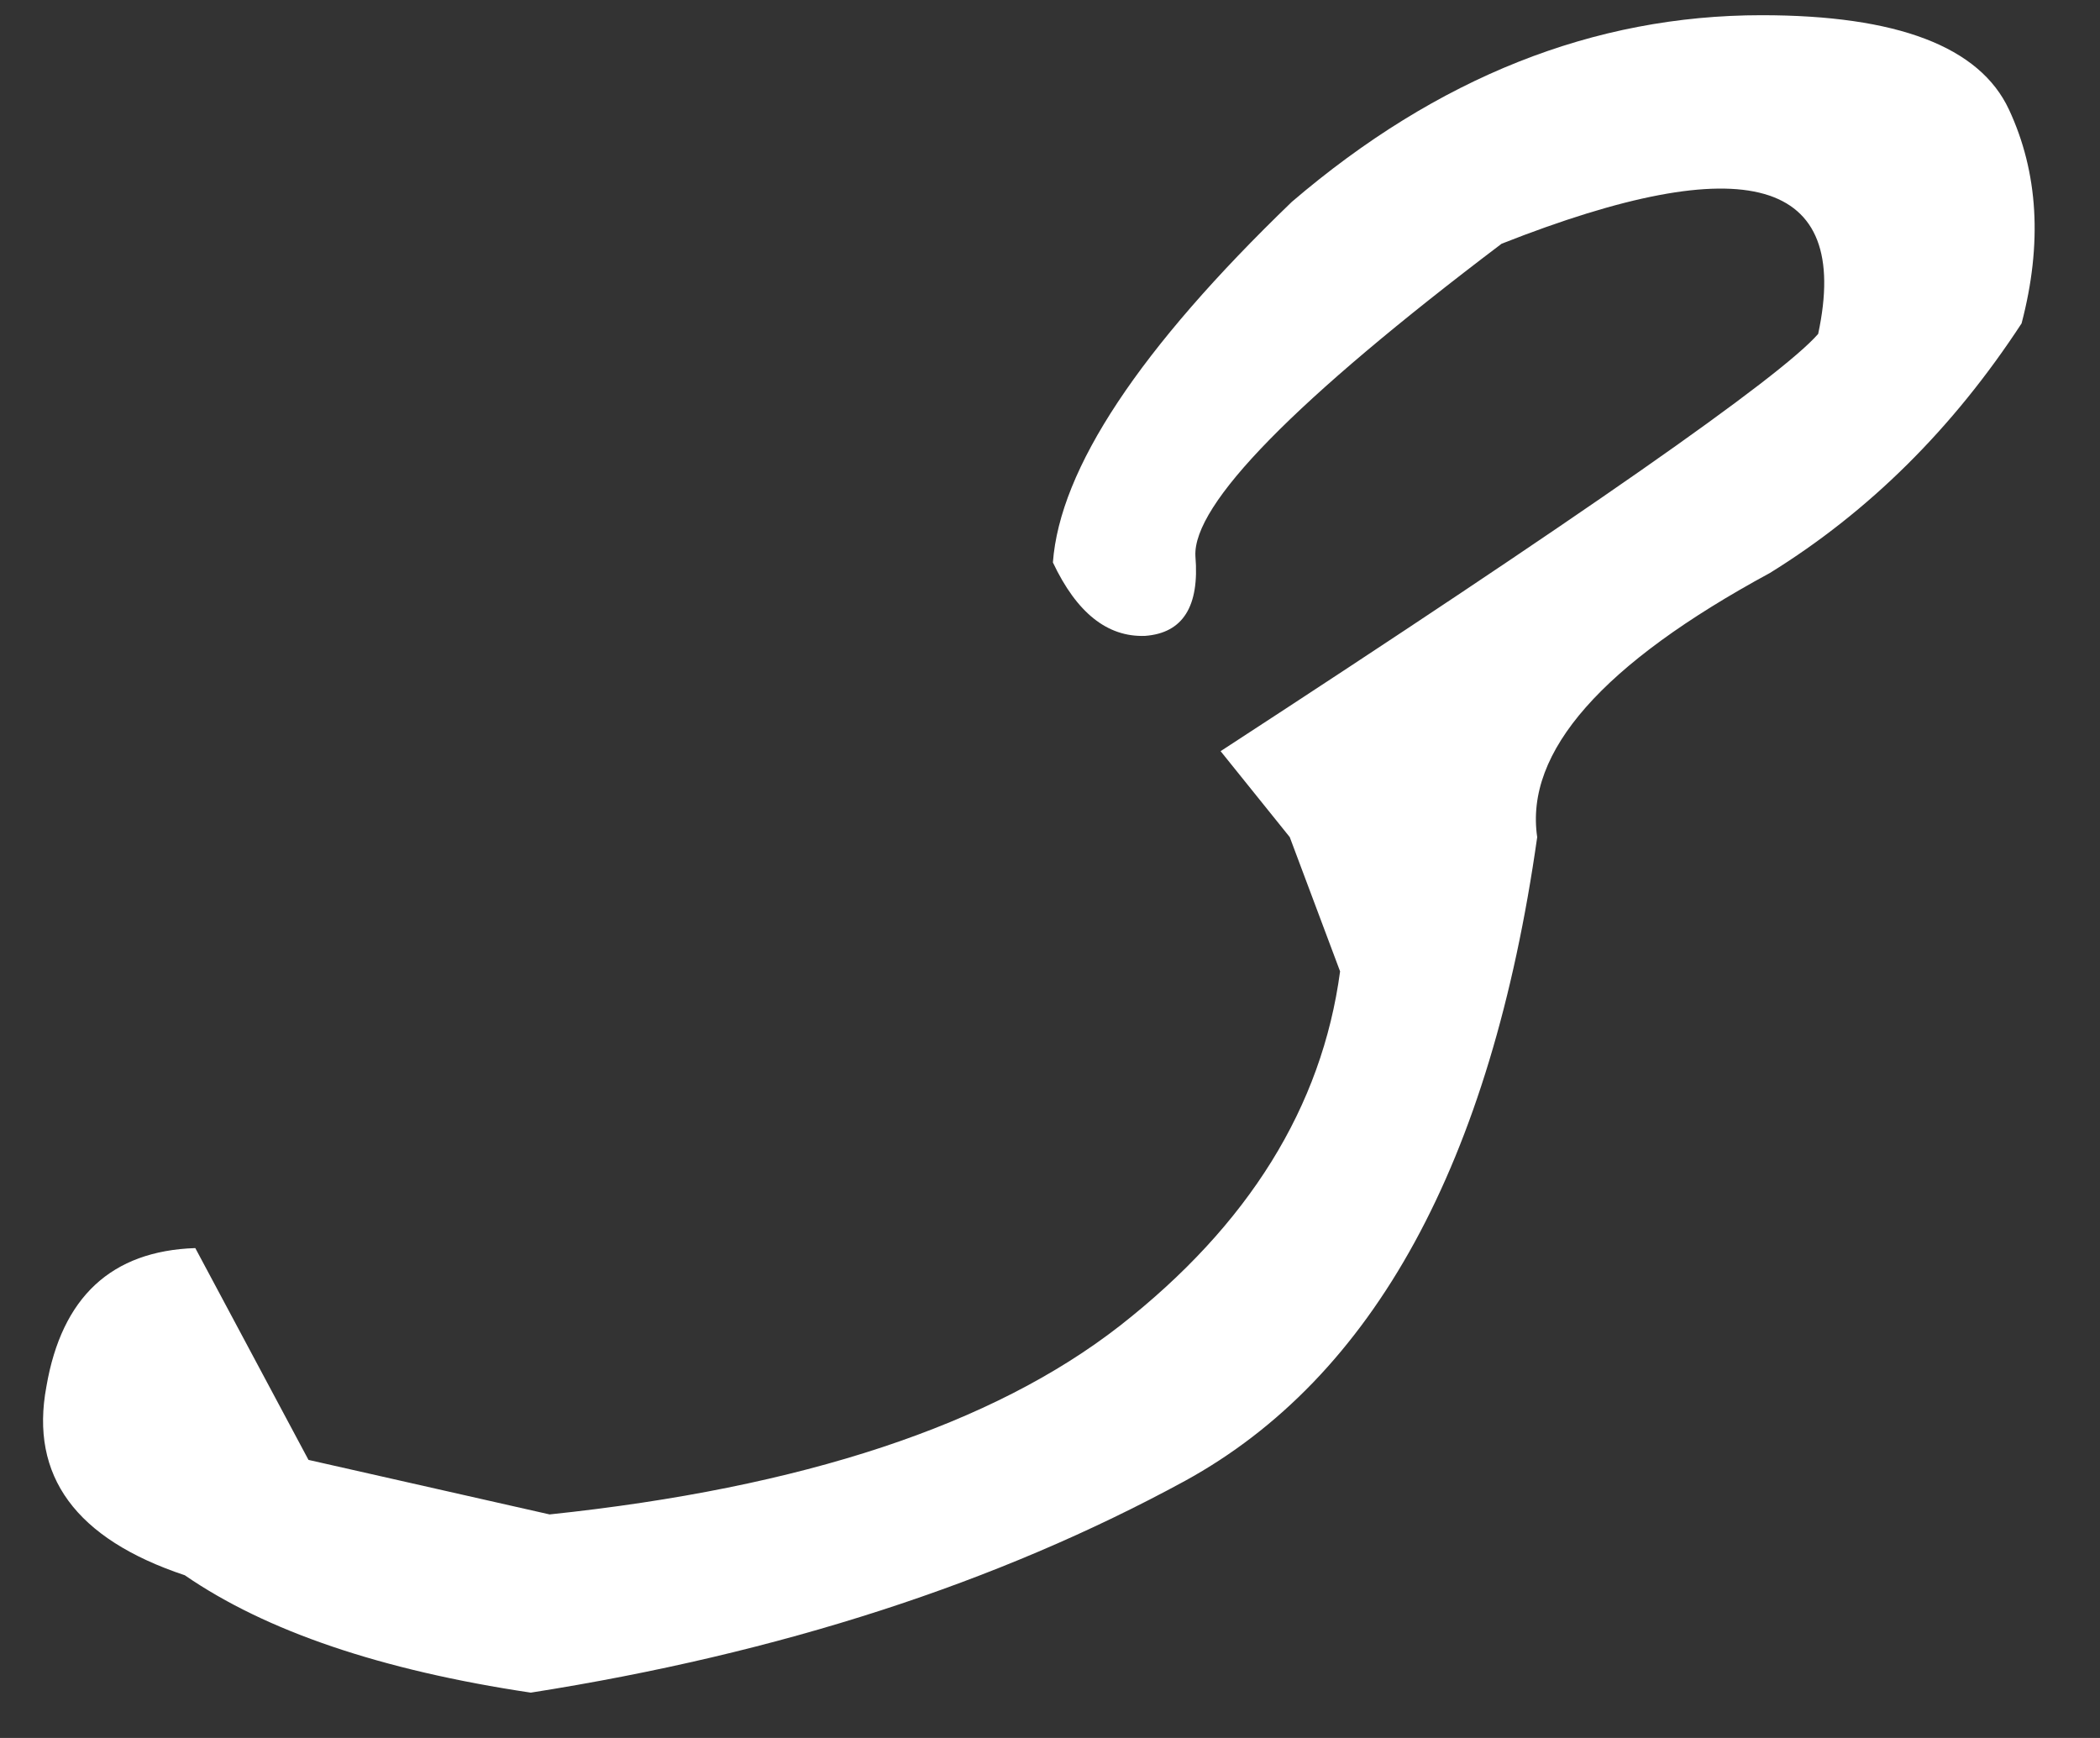 <?xml version="1.0" encoding="UTF-8"?> <svg xmlns="http://www.w3.org/2000/svg" width="29" height="24" viewBox="0 0 29 24" fill="none"><rect x="0" y="0" width="29" height="24" fill="#333333" stroke="none"/><path d="M24.326 0.21C26.199 0.21 27.338 0.644 27.743 1.513C28.148 2.382 28.206 3.366 27.917 4.466C26.971 5.914 25.813 7.063 24.442 7.912C22.126 9.167 21.054 10.383 21.228 11.56C20.591 16.058 18.97 19.021 16.364 20.45C13.777 21.859 10.766 22.834 7.33 23.374C5.264 23.065 3.672 22.525 2.552 21.753C1.046 21.251 0.409 20.382 0.641 19.146C0.853 17.911 1.539 17.274 2.697 17.235L4.26 20.16L7.59 20.913C11.084 20.546 13.709 19.677 15.466 18.307C17.242 16.917 18.255 15.286 18.506 13.414L17.811 11.56L16.856 10.373C21.836 7.13 24.587 5.21 25.108 4.611C25.571 2.449 24.114 2.034 20.736 3.366C17.879 5.528 16.47 6.966 16.508 7.68C16.566 8.375 16.335 8.742 15.813 8.781C15.292 8.8 14.868 8.462 14.54 7.767C14.636 6.474 15.736 4.814 17.84 2.787C19.848 1.069 22.01 0.21 24.326 0.21Z" fill="white"></path></svg> 